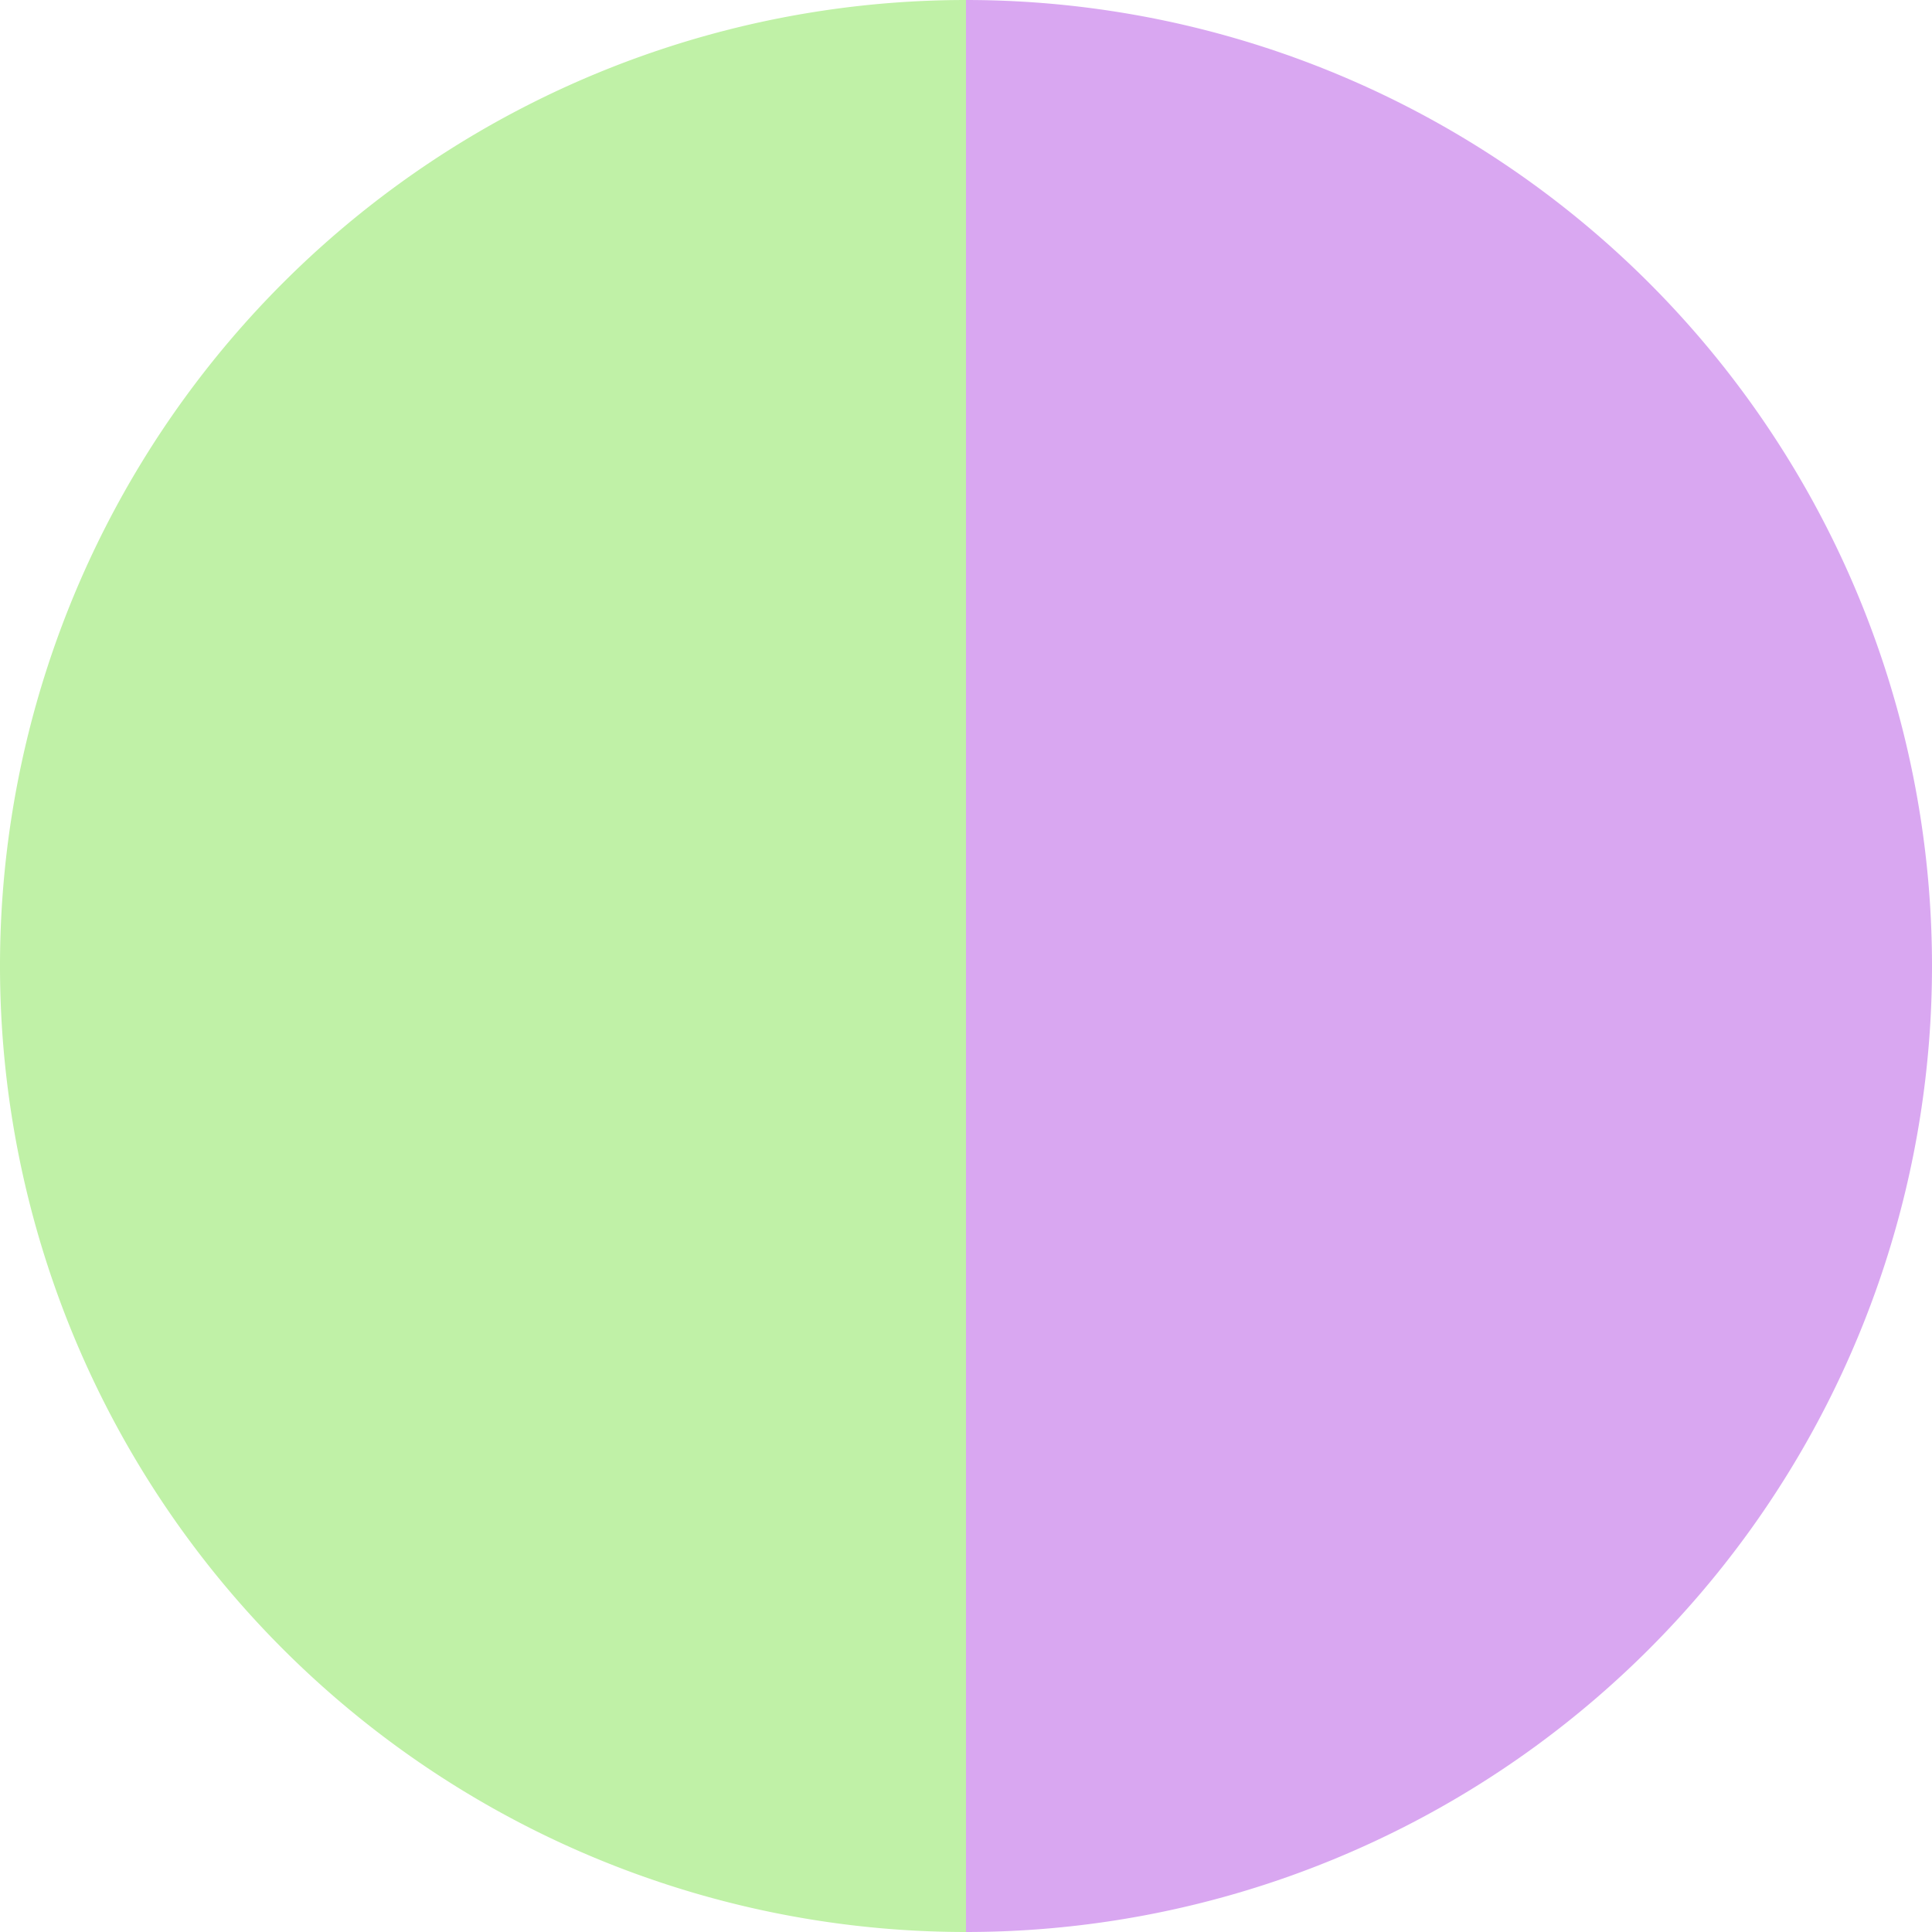 <?xml version="1.0" standalone="no"?>
<svg width="500" height="500" viewBox="-1 -1 2 2" xmlns="http://www.w3.org/2000/svg">
        <path d="M 0 -1 
             A 1,1 0 0,1 0 1             L 0,0
             z" fill="#d9a7f1" />
            <path d="M 0 1 
             A 1,1 0 0,1 -0 -1             L 0,0
             z" fill="#c0f1a7" />
    </svg>
